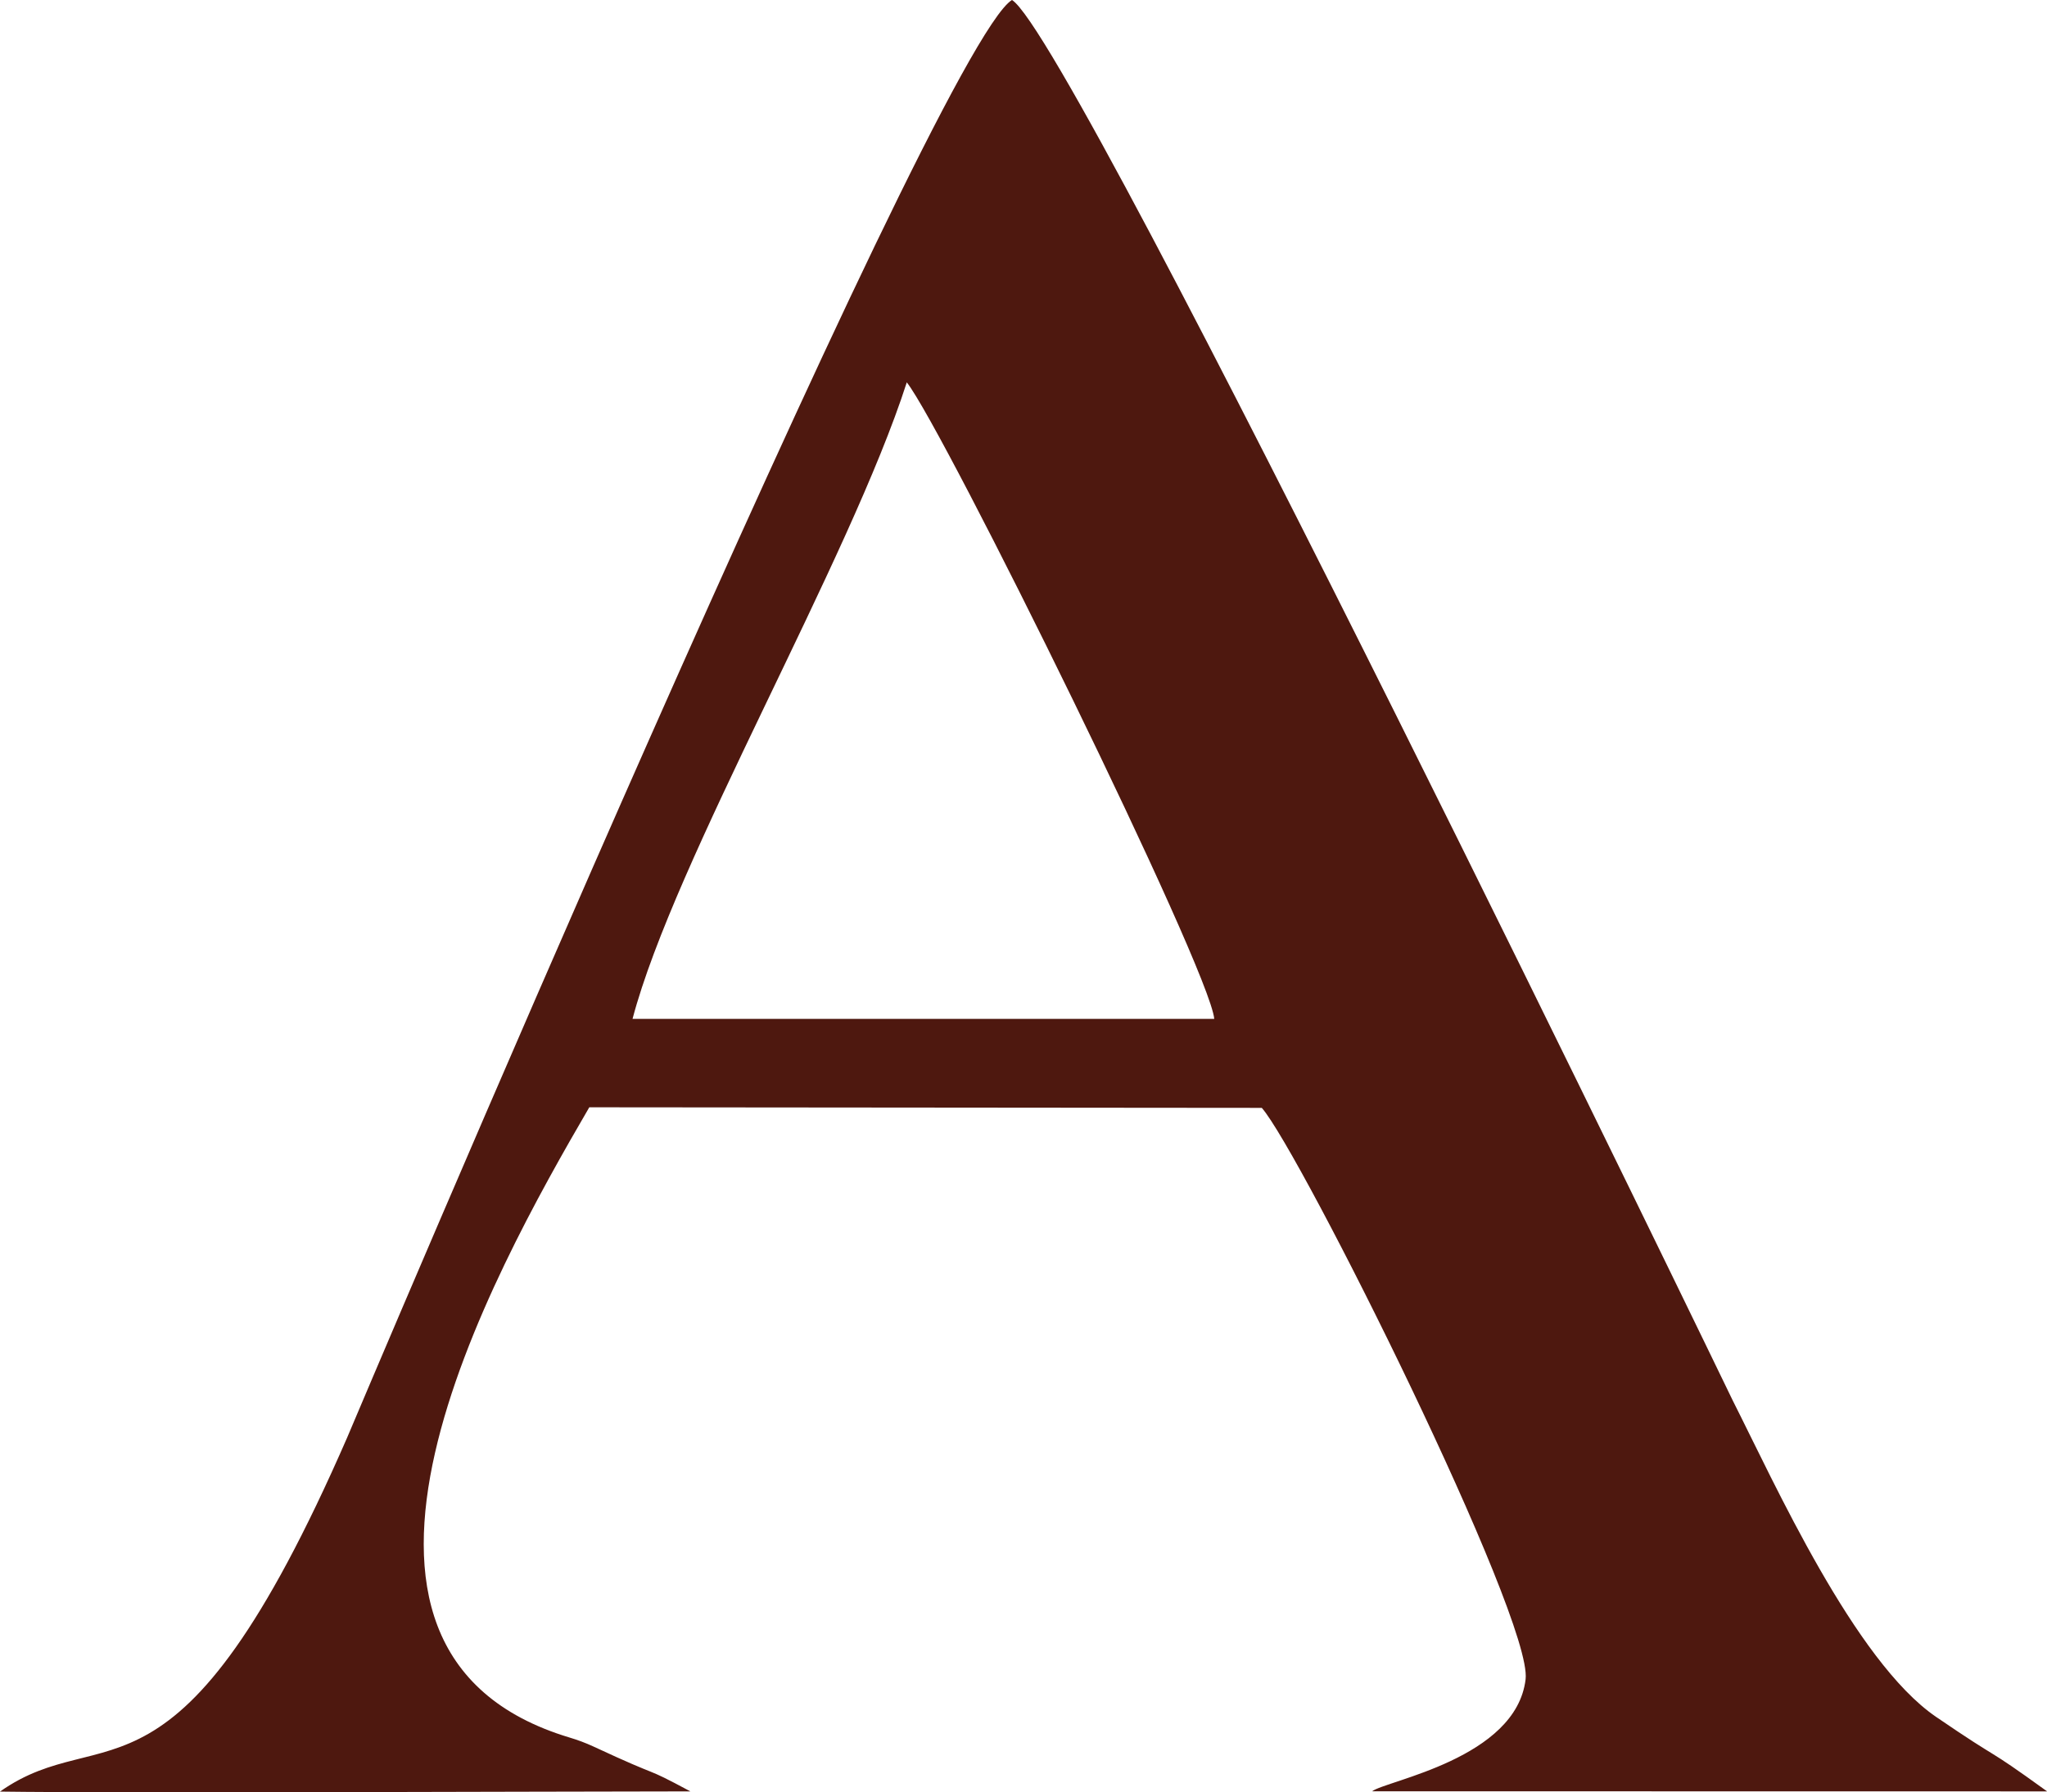 <?xml version="1.0" encoding="UTF-8"?><svg id="Livello_2" xmlns="http://www.w3.org/2000/svg" viewBox="0 0 386.2 338.21"><defs><style>.cls-1{fill:#4e180f;fill-rule:evenodd;stroke-width:0px;}</style></defs><g id="_ÂõæÂ_Ç_1"><path class="cls-1" d="M190.92,0c-14.73,9.15-125.42,271.27-125.42,271.27C33.31,345.1,19.87,324.04,0,338.08c21.95.31,101.78-.02,130.25-.04-9.56-5.13-4.35-1.97-18.32-8.48-1.45-.67-2.95-1.23-4.47-1.68-54.24-16.3-14.7-87.31,3.72-118.93l126.88.11c7.28,8.33,51.15,96.32,49.77,107.83-1.79,14.98-26.27,19.09-28.96,21.13l127.35.02c-12.66-9.15-7.66-4.98-20.95-14.06-15.36-10.5-30.51-44.18-38.34-59.66,0,0-124.13-256.96-136-264.32ZM119.34,192.26c7.89-29.92,40.97-86.6,51.74-120.11,7.01,8.92,57.15,110.66,58.01,120.12h-109.75Z"/></g></svg>